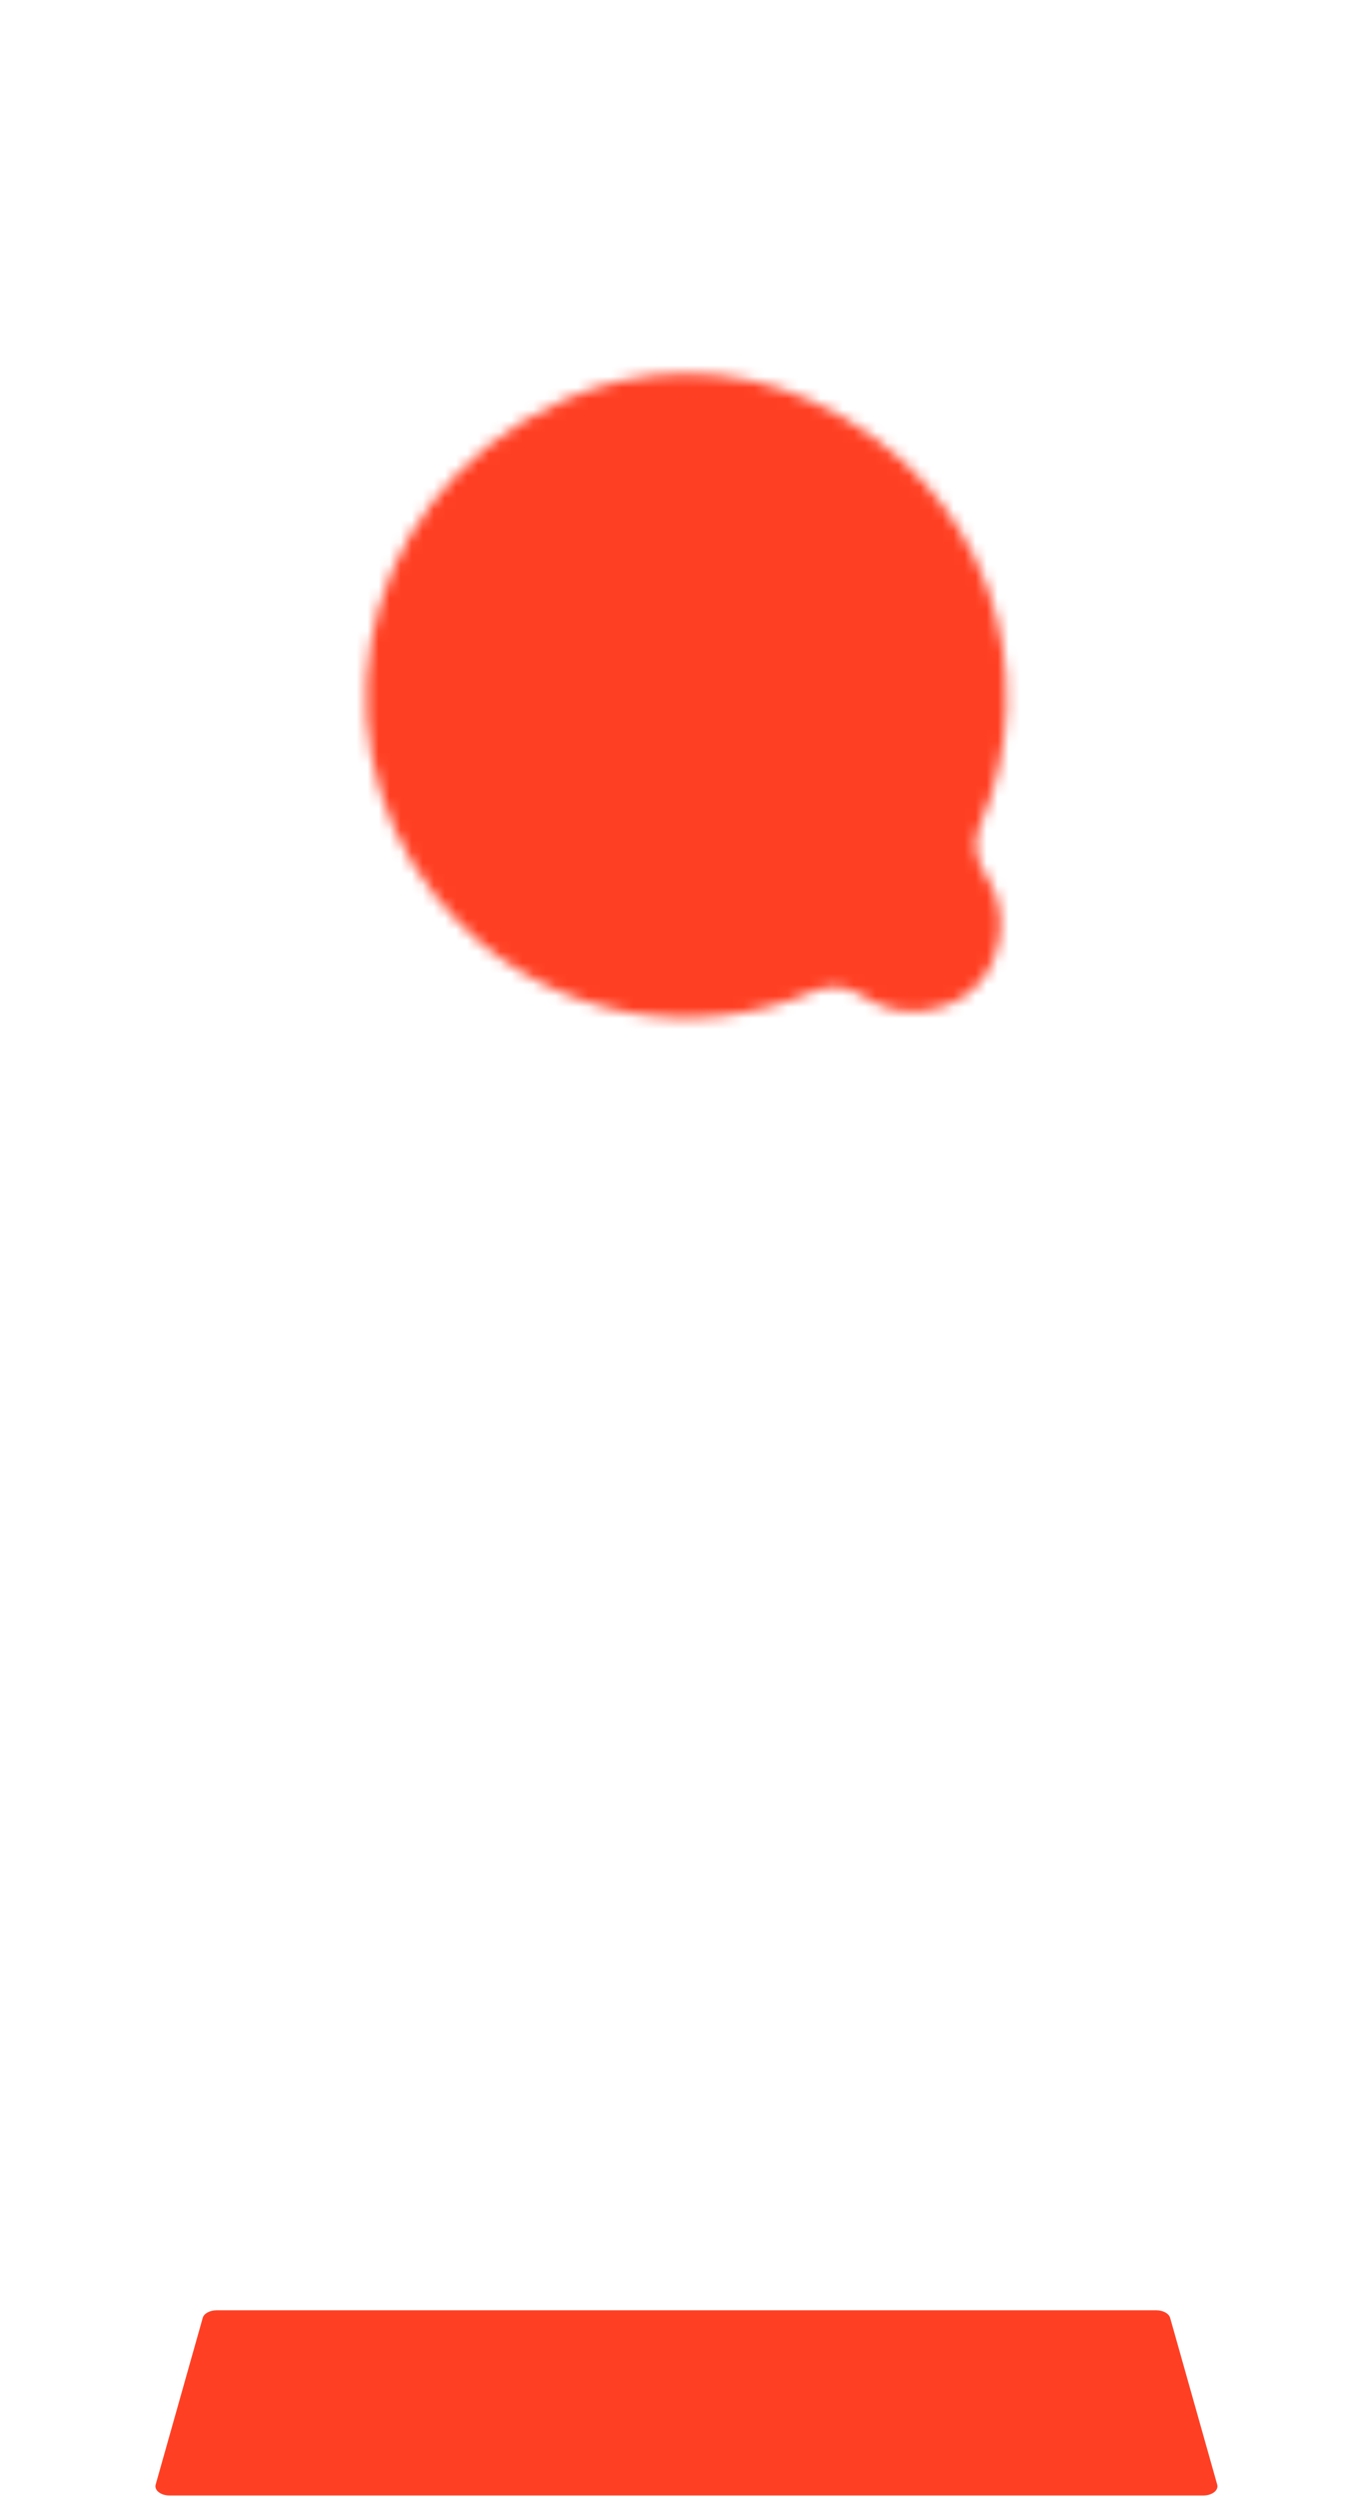 <?xml version="1.0" encoding="UTF-8"?><svg id="a" xmlns="http://www.w3.org/2000/svg" width="124" height="225.96" xmlns:xlink="http://www.w3.org/1999/xlink" viewBox="0 0 124 225.96"><defs><style>.e{mask:url(#b);}.f{fill:#ff3f23;}.g{filter:url(#d);}.h{opacity:.2;}.h,.i{fill:#fff;}.j{opacity:.7;}.i{opacity:.4;}</style><filter id="d" x="19.74" y="3.52" width="84.68" height="201.4" color-interpolation-filters="sRGB" filterUnits="userSpaceOnUse"><feFlood flood-color="#fff" result="bg"/><feBlend in="SourceGraphic" in2="bg"/></filter><mask id="b" x="19.74" y="3.52" width="84.68" height="201.4" maskUnits="userSpaceOnUse"><g style="filter:url(#d);"><path d="M88.63,74.63c5.96-13.64,.91-30.93-15.17-38.37-7.12-3.3-15.39-3.34-22.54-.09-20.06,9.12-23.16,33.5-9.31,47.35,8.68,8.68,21.48,10.69,32.09,6.05,1.45-.63,3.1-.38,4.4,.51,2.04,1.4,4.76,1.87,7.58,.79,1.94-.74,3.5-2.31,4.25-4.25,1.07-2.8,.61-5.5-.77-7.54-.89-1.32-1.17-2.99-.53-4.45Z"/></g></mask></defs><g style="opacity:.7;"/><g><path d="M108.84,225.57H15.33c-.79,0-1.39-.47-1.25-.98l4.26-15.08c.11-.39,.64-.68,1.25-.68H104.58c.61,0,1.14,.29,1.25,.68l4.26,15.08c.14,.51-.46,.98-1.25,.98Z" style="fill:#ff3f23;"/><g style="mask:url(#b);"><rect x="19.74" y="3.52" width="84.68" height="201.4" style="fill:#ff3f23;"/></g><polygon points="97.27 12.05 26.9 12.05 19.74 3.52 104.43 3.52 97.27 12.05" style="fill:#fff; opacity:.4;"/><polygon points="26.9 196.39 97.27 196.39 104.43 204.92 19.74 204.92 26.9 196.39" style="fill:#fff; opacity:.4;"/><polygon points="25.51 13.26 25.51 195.19 19.74 201.76 19.74 6.68 25.51 13.26" style="fill:#fff; opacity:.2;"/><polygon points="98.66 13.26 98.66 195.19 104.43 201.76 104.43 6.68 98.66 13.26" style="fill:#fff; opacity:.2;"/></g></svg>